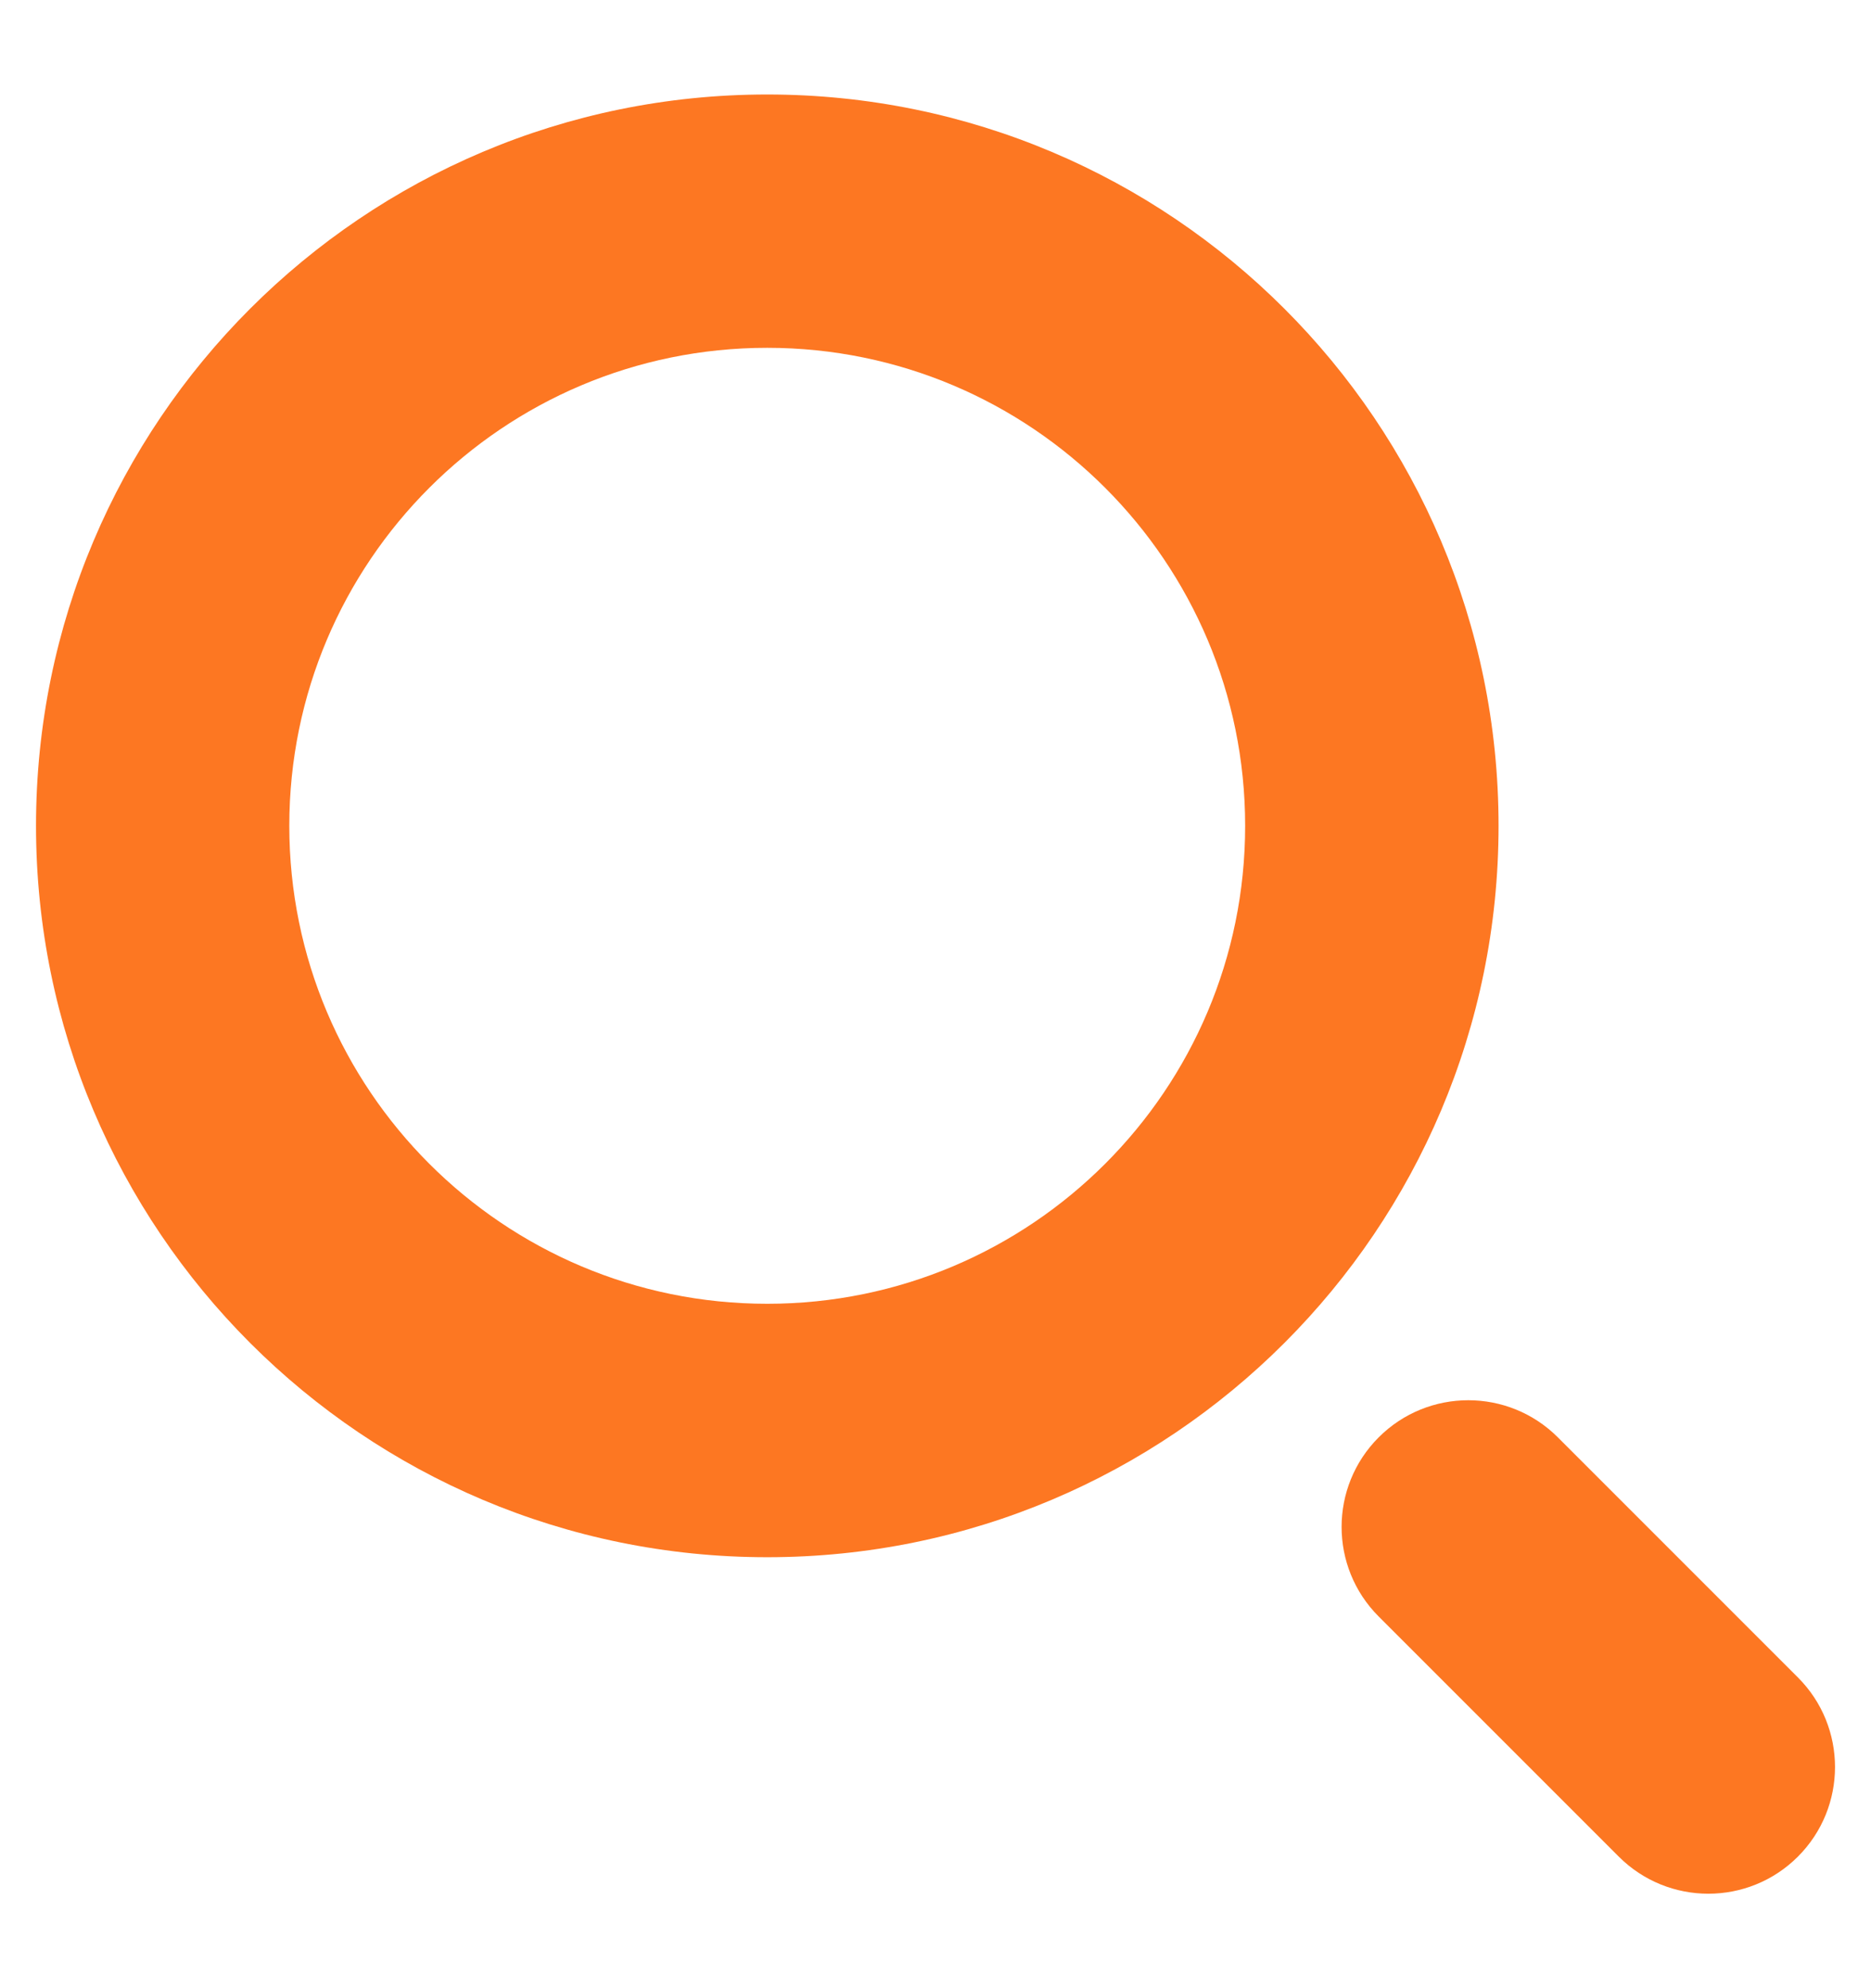 <svg width="16" height="17" viewBox="0 0 16 17" xmlns="http://www.w3.org/2000/svg">
<path fill-rule="evenodd" clip-rule="evenodd" d="M6.561 0.808C3.107 0.808 0.308 3.607 0.308 7.061C0.308 10.515 3.107 13.315 6.561 13.315C10.015 13.315 12.815 10.515 12.815 7.061C12.815 3.607 10.015 0.808 6.561 0.808ZM2.474 7.061C2.474 4.804 4.304 2.974 6.561 2.974C8.818 2.974 10.648 4.804 10.648 7.061C10.648 9.318 8.818 11.148 6.561 11.148C4.304 11.148 2.474 9.318 2.474 7.061Z" fill="#fd7722"/>
<path d="M13.322 12.29C12.899 11.867 12.213 11.867 11.79 12.29C11.367 12.713 11.367 13.399 11.79 13.822L13.843 15.875C14.266 16.298 14.952 16.298 15.375 15.875C15.798 15.452 15.798 14.766 15.375 14.343L13.322 12.29Z" fill="#fd7722"/>
</svg>
